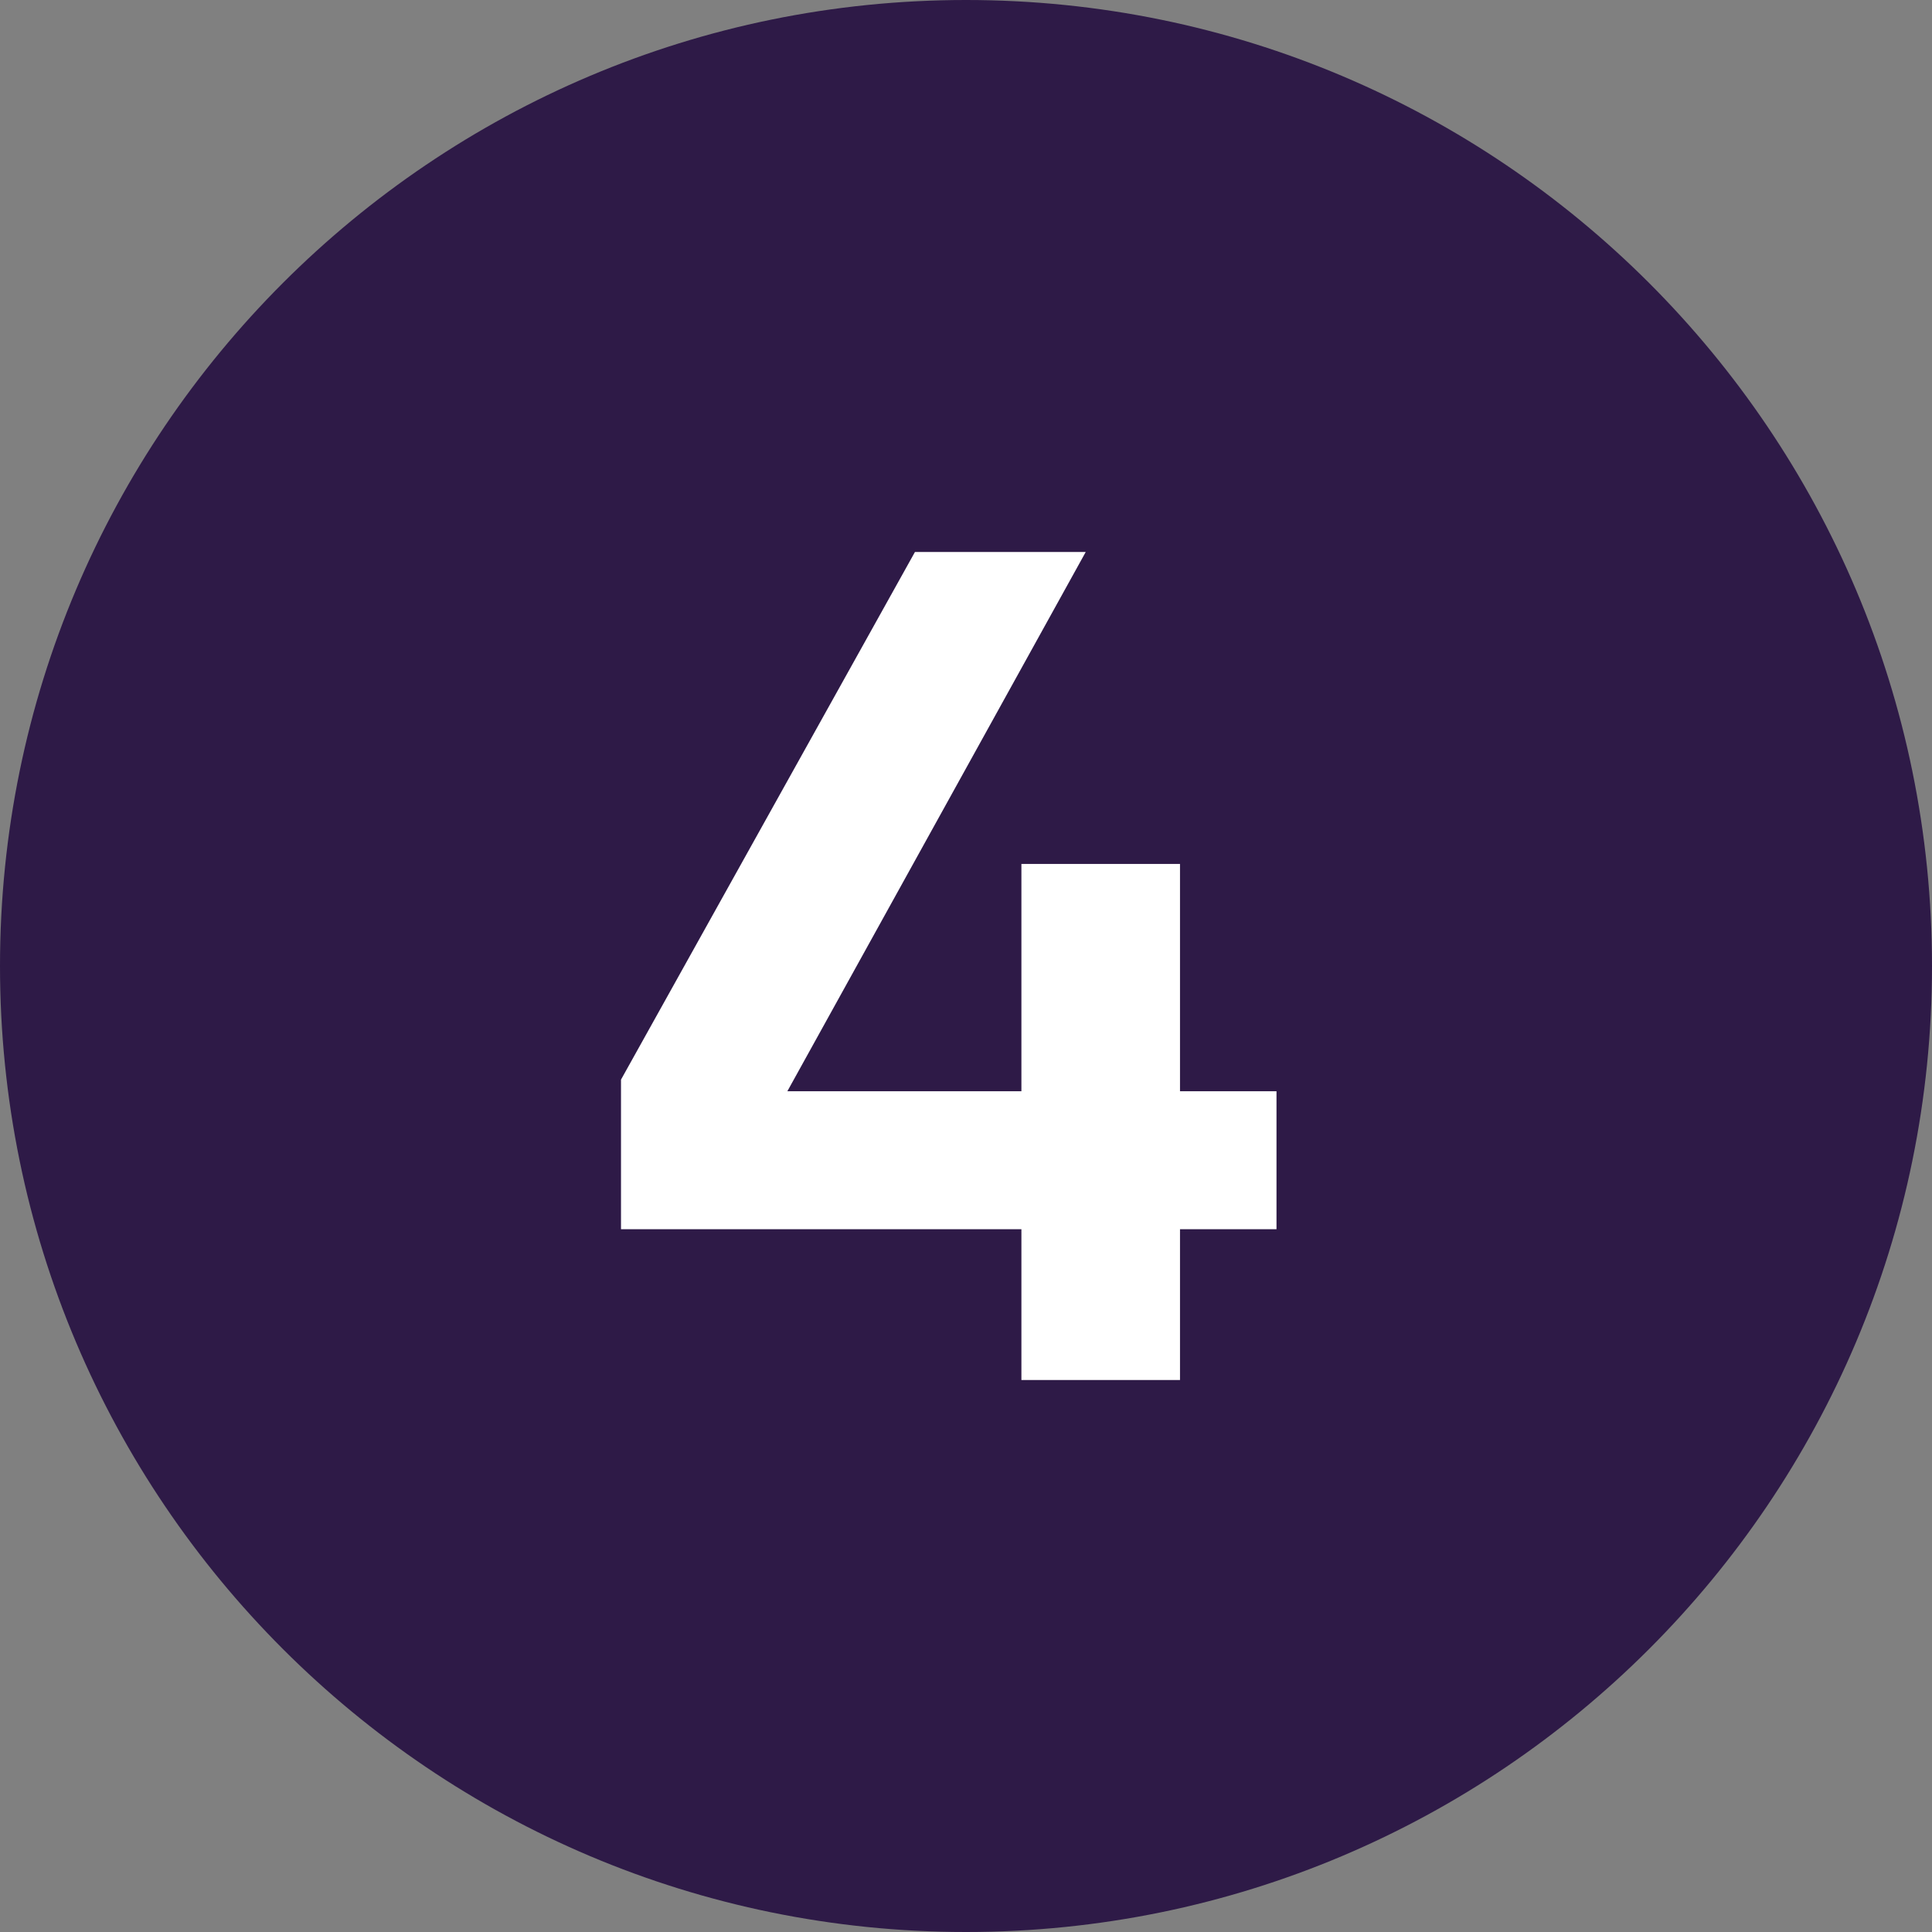 <svg width="56" height="56" viewBox="0 0 56 56" fill="none" xmlns="http://www.w3.org/2000/svg">
<rect x="0" y="0" width="56" height="56" fill="#808080" stroke="none"/>
<path d="M56 28C56 12.536 43.464 0 28 0C12.536 0 0 12.536 0 28C0 43.464 12.536 56 28 56C43.464 56 56 43.464 56 28Z" fill="#2E1A47"/>
<path d="M18 35.63V31.294L26.52 16H31.47L22.822 31.63H29.606V25.042H34.203V31.63H37V35.63H34.203V40H29.606V35.63H18Z" fill="white"/>
</svg>
